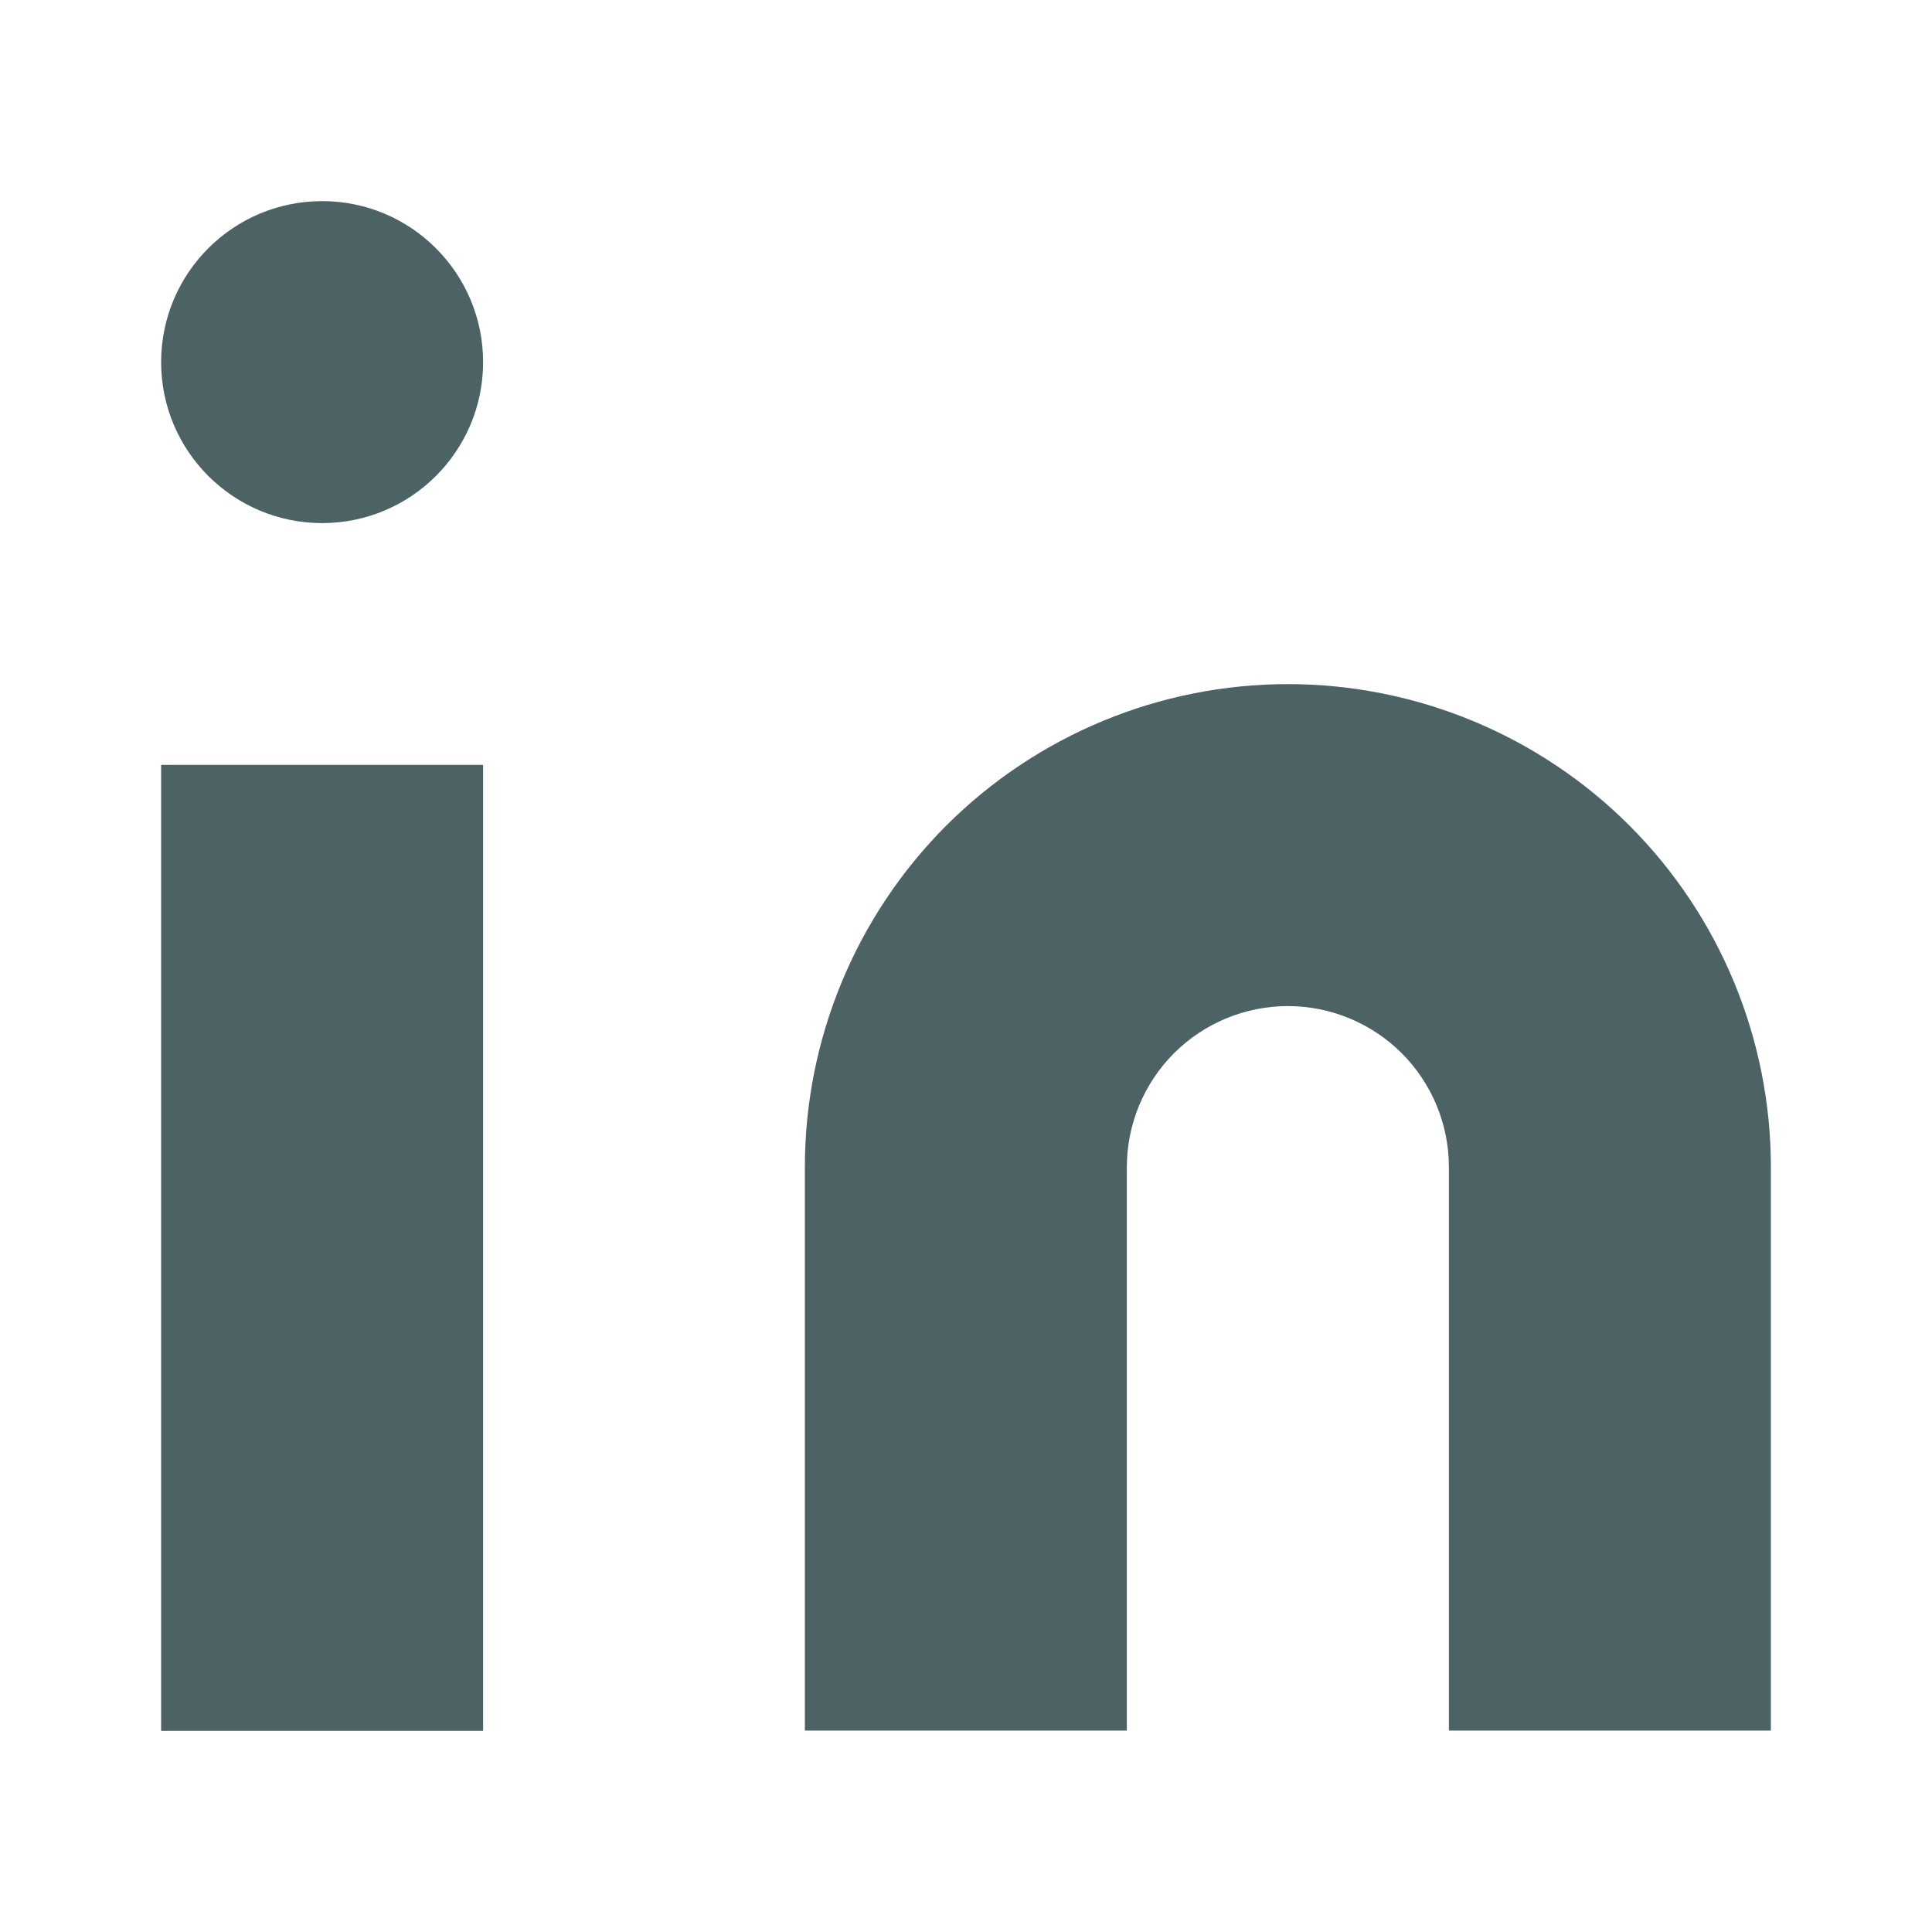 <svg width="20" height="20" viewBox="0 0 20 20" fill="none" xmlns="http://www.w3.org/2000/svg">
<path d="M13.332 7.082C14.658 7.082 15.93 7.609 16.868 8.546C17.805 9.484 18.332 10.756 18.332 12.082V17.915H14.999V12.082C14.999 11.64 14.823 11.216 14.511 10.903C14.198 10.591 13.774 10.415 13.332 10.415C12.89 10.415 12.466 10.591 12.153 10.903C11.841 11.216 11.665 11.64 11.665 12.082V17.915H8.332V12.082C8.332 10.756 8.859 9.484 9.796 8.546C10.734 7.609 12.006 7.082 13.332 7.082Z" fill="#4D6264"/>
<path d="M5.001 7.918H1.668V17.918H5.001V7.918Z" fill="#4D6264"/>
<path d="M3.335 5.415C4.255 5.415 5.001 4.669 5.001 3.749C5.001 2.828 4.255 2.082 3.335 2.082C2.414 2.082 1.668 2.828 1.668 3.749C1.668 4.669 2.414 5.415 3.335 5.415Z" fill="#4D6264"/>
</svg>
